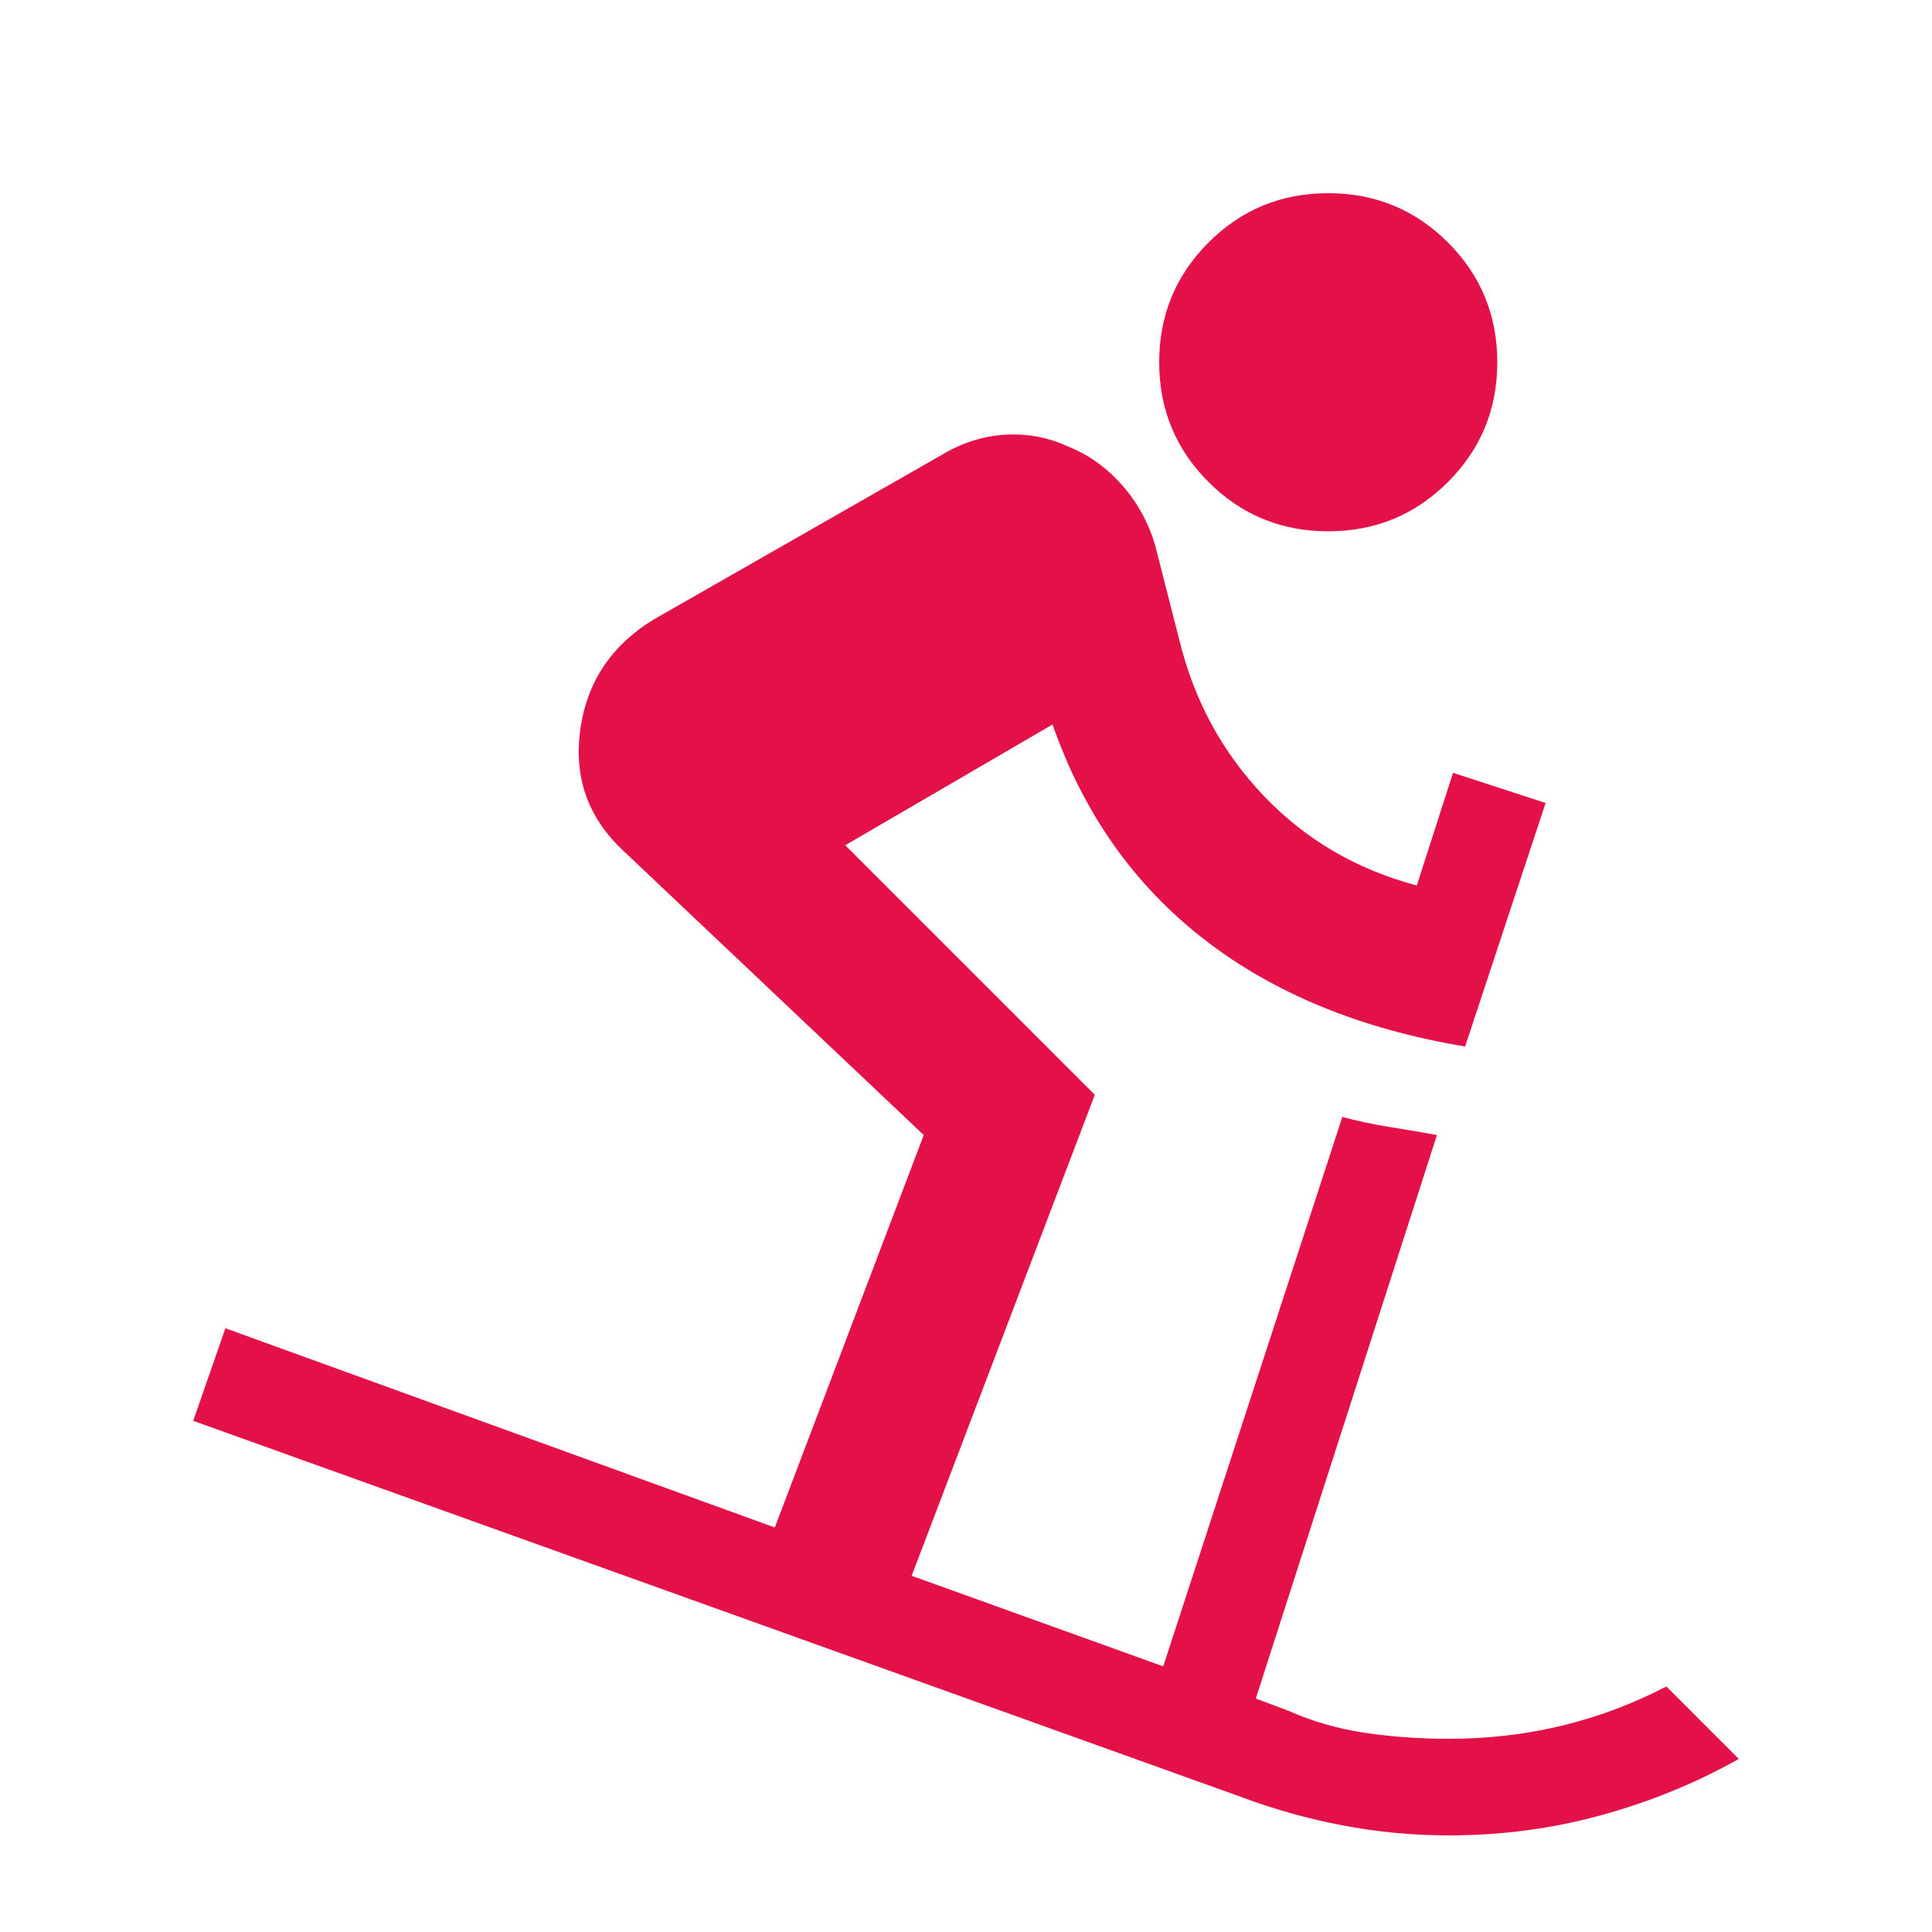<svg fill="#e41148" width="20px" viewBox="0 -960 960 960" height="20px" xmlns="http://www.w3.org/2000/svg"><path d="M720-48q-27 0-53-5t-50-14L96-254l16-46 273 99 74-195-149-141q-27-25-21.5-61.5T328-654l140-80q15-9 31.5-10t31.5 6q15 6 26.5 19t16.5 30l12 47q11 45 42 77.5t76 44.5l18-56 46 15-40 121q-78-13-130-53.5T523-600l-103 60 124 124-91 239 125 45 89-273q11 3 23.5 5t23.5 4l-90 280 16 6q18 8 38 11t42 3q29 0 56-6.5t52-19.5l36 36q-32 18-68.5 28T720-48Zm-60-648q-35 0-59.5-24.5T576-780q0-35 24.5-59.5T660-864q35 0 59.5 24.5T744-780q0 35-24.5 59.5T660-696Z"></path></svg>
